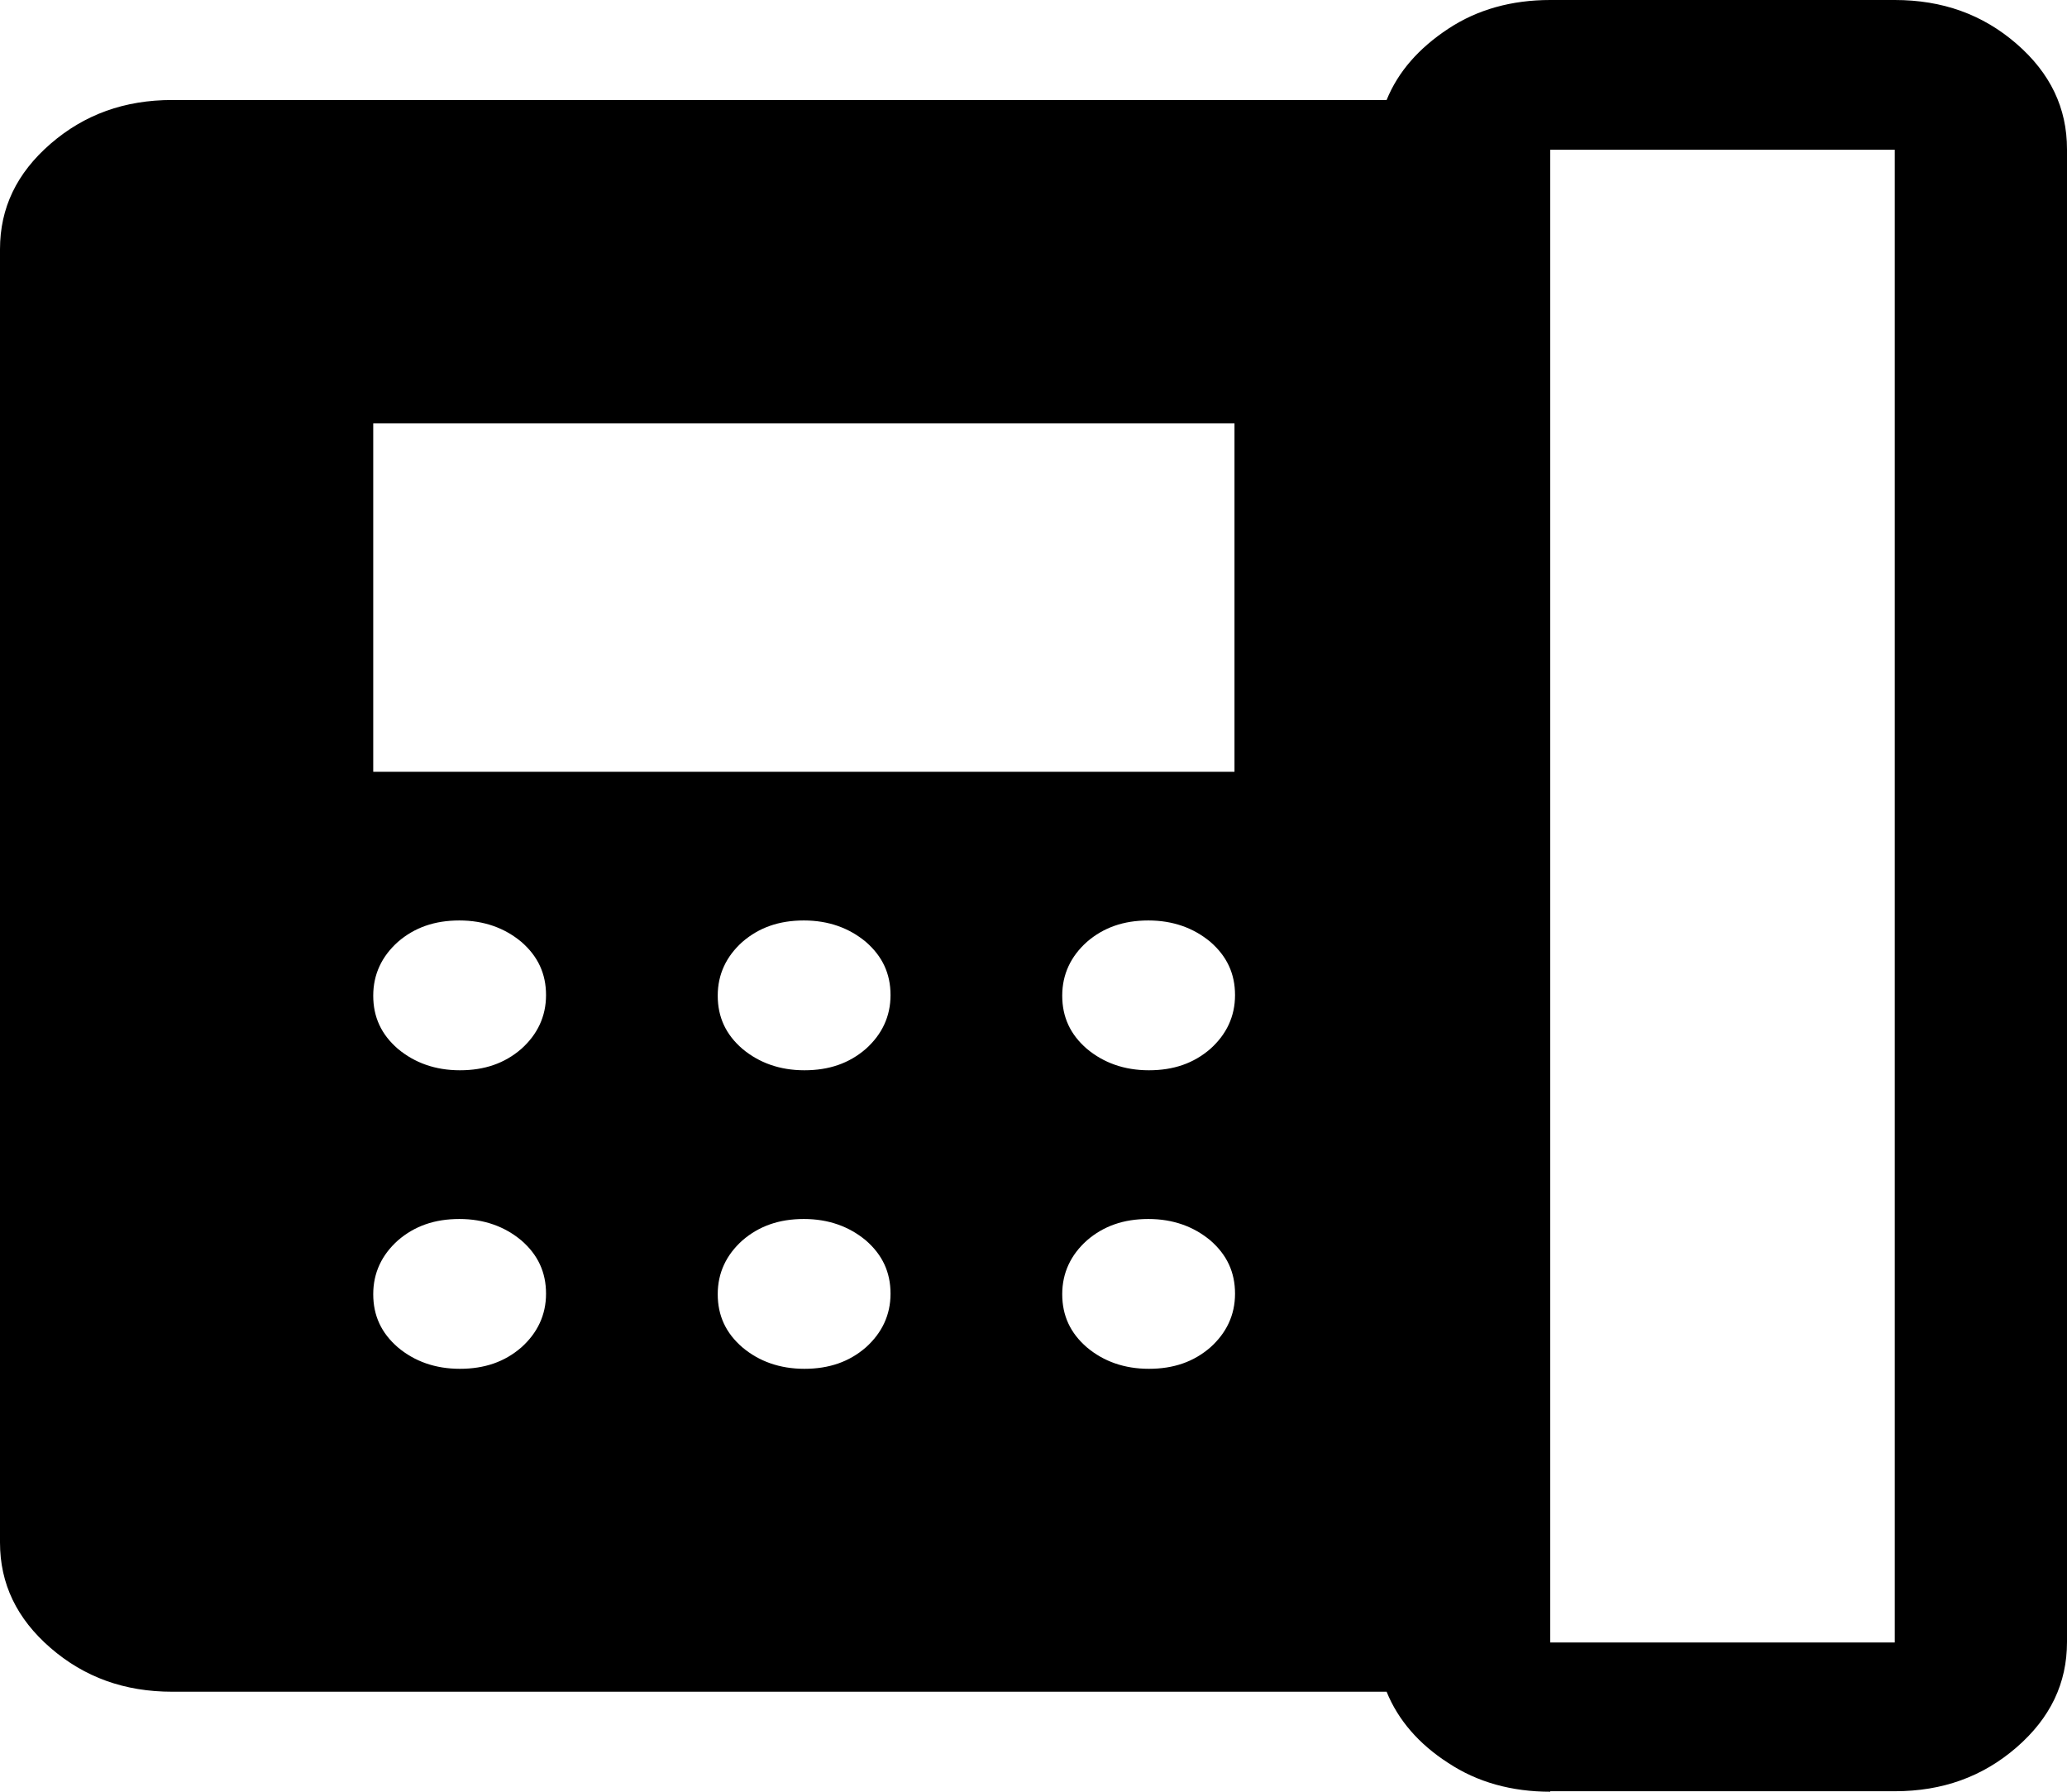 <svg width="30" height="26" viewBox="0 0 30 26" fill="none" xmlns="http://www.w3.org/2000/svg">
<path d="M22.5 23.834H27.5V2.173H22.5V23.834ZM6.675 15.531C7.033 15.531 7.325 15.43 7.567 15.22C7.8 15.011 7.925 14.751 7.925 14.44C7.925 14.13 7.808 13.877 7.567 13.668C7.325 13.466 7.025 13.357 6.667 13.357C6.308 13.357 6.017 13.459 5.775 13.668C5.542 13.877 5.417 14.137 5.417 14.448C5.417 14.758 5.533 15.011 5.775 15.22C6.017 15.422 6.317 15.531 6.675 15.531ZM6.675 19.863C7.033 19.863 7.325 19.762 7.567 19.552C7.8 19.343 7.925 19.083 7.925 18.773C7.925 18.462 7.808 18.209 7.567 18C7.325 17.798 7.025 17.689 6.667 17.689C6.308 17.689 6.017 17.791 5.775 18C5.542 18.209 5.417 18.469 5.417 18.78C5.417 19.09 5.533 19.343 5.775 19.552C6.017 19.755 6.317 19.863 6.675 19.863ZM5.417 11.199H17.917V6.144H5.417V11.199ZM11.675 15.531C12.033 15.531 12.325 15.43 12.567 15.22C12.8 15.011 12.925 14.751 12.925 14.44C12.925 14.13 12.808 13.877 12.567 13.668C12.325 13.466 12.025 13.357 11.667 13.357C11.308 13.357 11.017 13.459 10.775 13.668C10.542 13.877 10.417 14.137 10.417 14.448C10.417 14.758 10.533 15.011 10.775 15.22C11.017 15.422 11.317 15.531 11.675 15.531ZM11.675 19.863C12.033 19.863 12.325 19.762 12.567 19.552C12.8 19.343 12.925 19.083 12.925 18.773C12.925 18.462 12.808 18.209 12.567 18C12.325 17.798 12.025 17.689 11.667 17.689C11.308 17.689 11.017 17.791 10.775 18C10.542 18.209 10.417 18.469 10.417 18.78C10.417 19.09 10.533 19.343 10.775 19.552C11.017 19.755 11.317 19.863 11.675 19.863ZM16.675 15.531C17.033 15.531 17.325 15.43 17.567 15.22C17.8 15.011 17.925 14.751 17.925 14.44C17.925 14.13 17.808 13.877 17.567 13.668C17.325 13.466 17.025 13.357 16.667 13.357C16.308 13.357 16.017 13.459 15.775 13.668C15.542 13.877 15.417 14.137 15.417 14.448C15.417 14.758 15.533 15.011 15.775 15.22C16.017 15.422 16.317 15.531 16.675 15.531ZM16.675 19.863C17.033 19.863 17.325 19.762 17.567 19.552C17.8 19.343 17.925 19.083 17.925 18.773C17.925 18.462 17.808 18.209 17.567 18C17.325 17.798 17.025 17.689 16.667 17.689C16.308 17.689 16.017 17.791 15.775 18C15.542 18.209 15.417 18.469 15.417 18.78C15.417 19.09 15.533 19.343 15.775 19.552C16.017 19.755 16.317 19.863 16.675 19.863ZM22.5 26C21.942 26 21.442 25.863 21.017 25.581C20.592 25.307 20.292 24.96 20.125 24.549H2.5C1.808 24.549 1.225 24.339 0.733 23.913C0.242 23.487 0 22.982 0 22.383V3.617C0 3.018 0.242 2.513 0.733 2.087C1.225 1.661 1.808 1.451 2.5 1.451H20.125C20.292 1.04 20.592 0.7 21.017 0.419C21.442 0.137 21.942 0 22.5 0H27.5C28.192 0 28.775 0.209 29.267 0.635C29.758 1.061 30 1.567 30 2.166V23.827C30 24.426 29.758 24.931 29.267 25.357C28.775 25.783 28.192 25.993 27.5 25.993H22.5V26Z" fill="black"/>
</svg>
